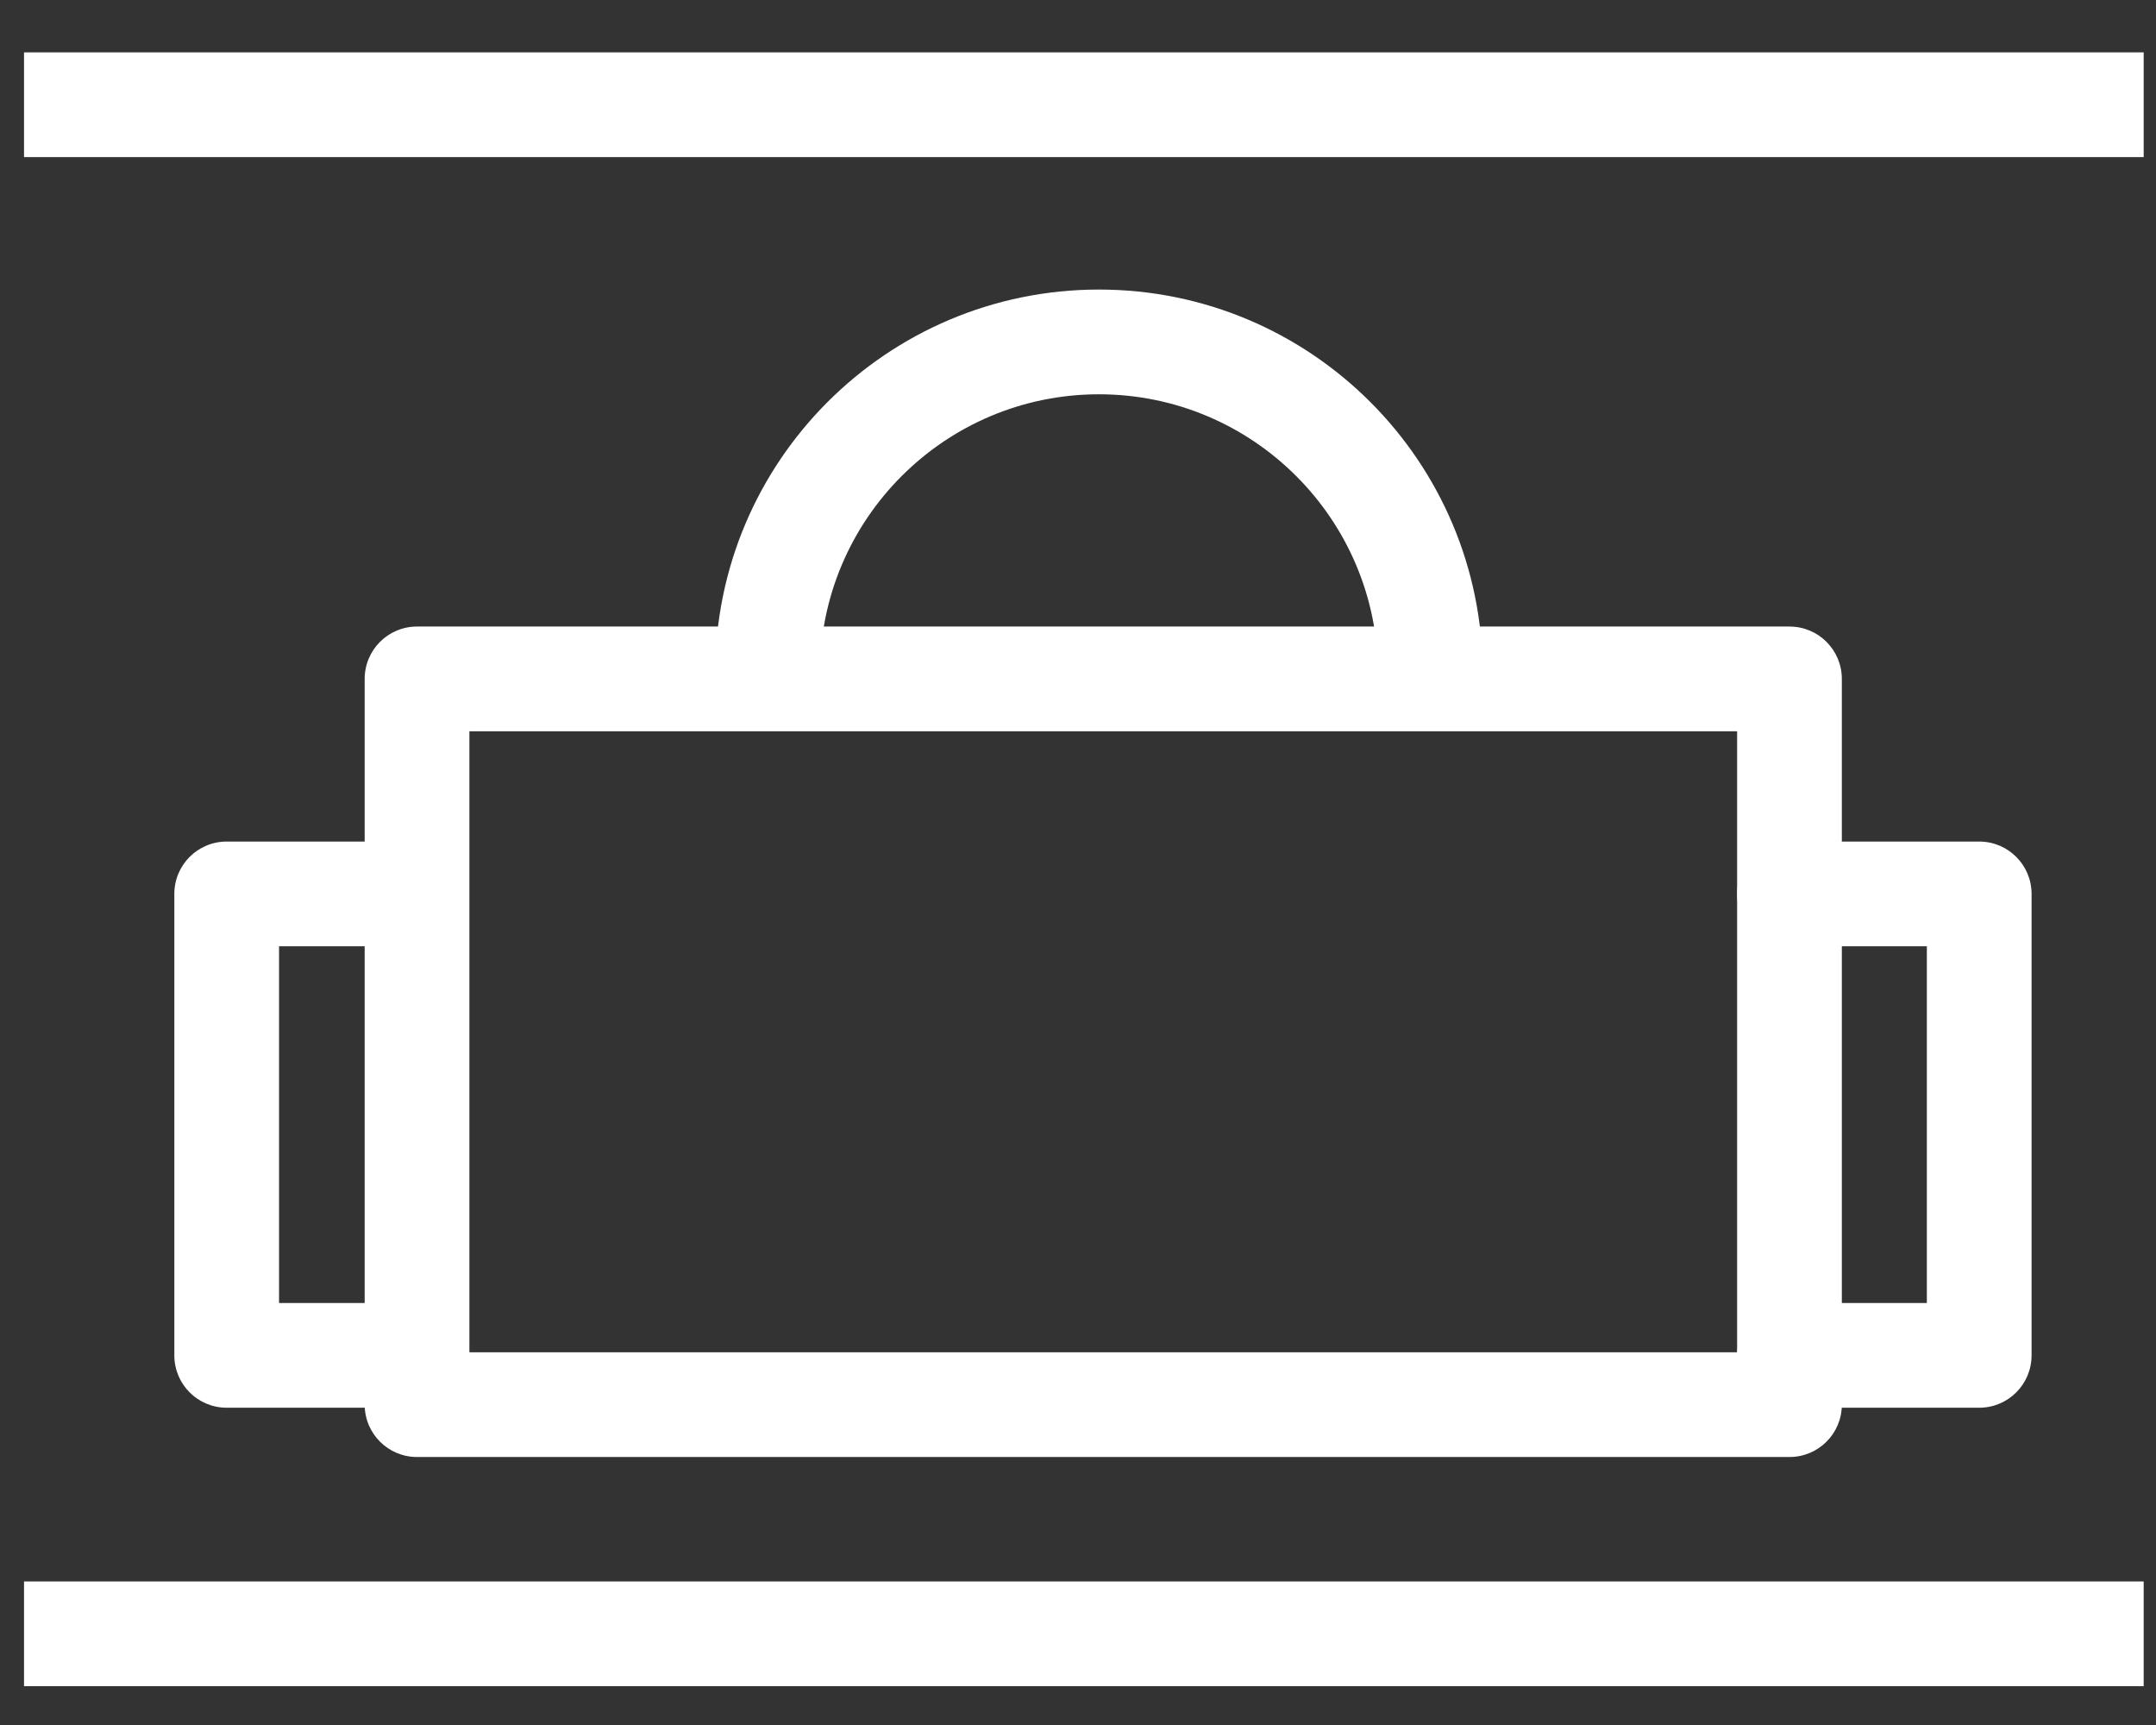 <svg width="35" height="28" viewBox="0 0 35 28" fill="none" xmlns="http://www.w3.org/2000/svg">
<rect x="0" y="0" width="35" height="28" fill="#333333" stroke="none"/>
<path d="M29.05 23.65H6.77C6.3 23.65 5.92 23.27 5.92 22.8V11.02C5.92 10.55 6.3 10.17 6.77 10.17H29.05C29.52 10.17 29.9 10.55 29.9 11.02V22.8C29.9 23.27 29.52 23.65 29.05 23.65ZM7.62 21.95H28.2V11.87H7.62V21.95Z" fill="white"/>
<path d="M32.13 22.85H29.05C28.58 22.85 28.2 22.47 28.2 22C28.2 21.53 28.58 21.15 29.05 21.15H31.28V15.36H29.05C28.58 15.36 28.2 14.98 28.2 14.51C28.2 14.04 28.58 13.66 29.05 13.66H32.13C32.6 13.66 32.98 14.04 32.98 14.51V22C32.98 22.47 32.6 22.85 32.13 22.85Z" fill="white"/>
<path d="M6.76 22.85H3.68C3.21 22.85 2.83 22.47 2.83 22V14.51C2.83 14.04 3.21 13.66 3.68 13.66H6.76C7.23 13.66 7.61 14.04 7.61 14.51C7.61 14.98 7.23 15.36 6.76 15.36H4.53V21.15H6.76C7.23 21.15 7.61 21.53 7.61 22C7.61 22.47 7.23 22.85 6.76 22.85Z" fill="white"/>
<path d="M23.22 11.78C22.75 11.78 22.37 11.4 22.37 10.93C22.37 8.43 20.34 6.4 17.84 6.4C15.34 6.4 13.31 8.43 13.31 10.93C13.31 11.4 12.93 11.78 12.46 11.78C11.99 11.78 11.61 11.4 11.61 10.93C11.61 7.49 14.4 4.7 17.84 4.7C21.28 4.7 24.07 7.49 24.07 10.93C24.07 11.4 23.69 11.78 23.22 11.78Z" fill="white"/>
<path d="M34.8 0.85H0.39V2.55H34.8V0.85Z" fill="white"/>
<path d="M34.8 25.67H0.39V27.37H34.8V25.67Z" fill="white"/>
</svg>
